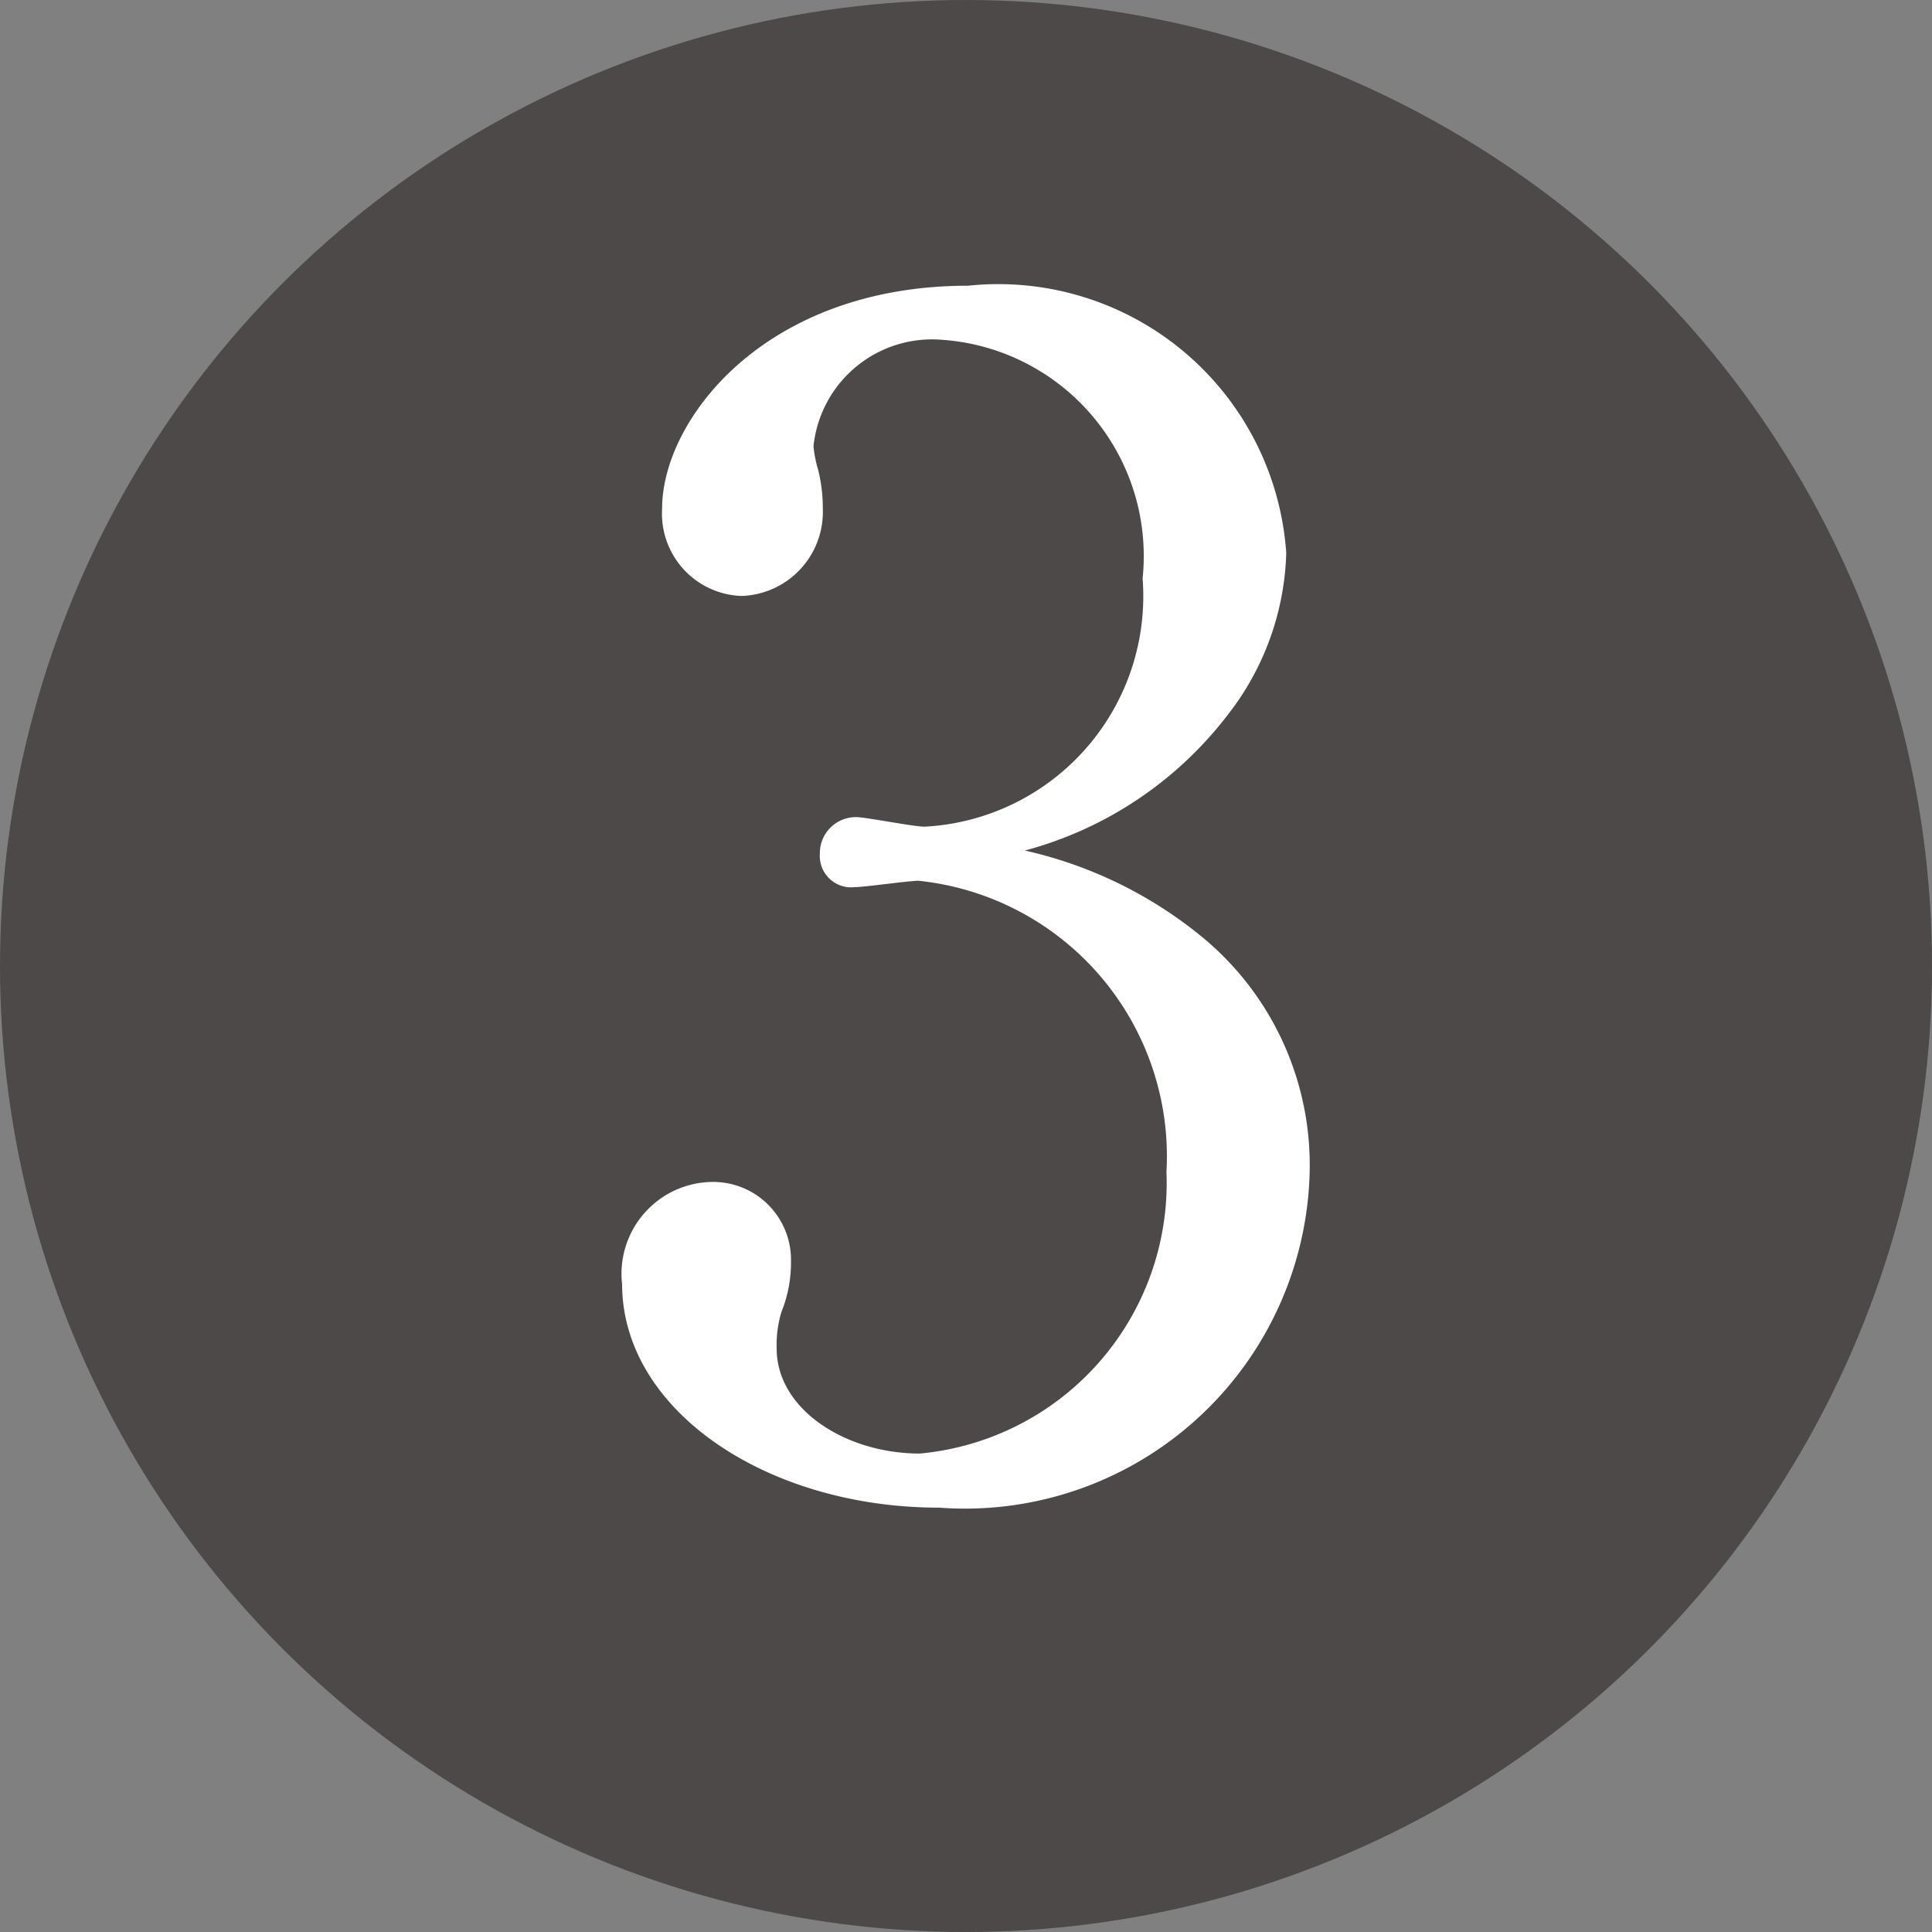 <svg xmlns="http://www.w3.org/2000/svg" width="17" height="17" viewBox="0 0 17 17">
  <rect x="0" y="0" width="17" height="17" fill="#808080" stroke="none"/>
  <g id="グループ_49079" data-name="グループ 49079" transform="translate(-405 -532)">
    <circle id="楕円形_13" data-name="楕円形 13" cx="8.5" cy="8.5" r="8.5" transform="translate(405 532)" fill="#4c4948"/>
    <path id="パス_104478" data-name="パス 104478" d="M4.018-5.516A3.329,3.329,0,0,0,5.8-6.706a2.42,2.42,0,0,0,.518-1.428,2.54,2.54,0,0,0-2.8-2.352C1.722-10.486.826-9.3.826-8.526a.725.725,0,0,0,.7.77.74.74,0,0,0,.714-.77A1.381,1.381,0,0,0,2.2-8.862a1.116,1.116,0,0,1-.042-.21A1.049,1.049,0,0,1,3.29-10.01a1.908,1.908,0,0,1,1.764,2.1A2.031,2.031,0,0,1,3.136-5.726c-.1,0-.518-.084-.6-.084a.317.317,0,0,0-.322.322.276.276,0,0,0,.308.294c.084,0,.476-.056.56-.056A2.438,2.438,0,0,1,5.264-2.688,2.392,2.392,0,0,1,3.094-.21c-.658,0-1.26-.392-1.26-.924a1,1,0,0,1,.042-.322A1.154,1.154,0,0,0,1.96-1.9a.685.685,0,0,0-.686-.7.808.808,0,0,0-.8.9C.476-.588,1.75.266,3.262.266A3.034,3.034,0,0,0,6.524-2.688,2.6,2.6,0,0,0,5.572-4.76,3.753,3.753,0,0,0,4.018-5.516Z" transform="translate(410 545)" fill="#fff"/>
  </g>
</svg>
